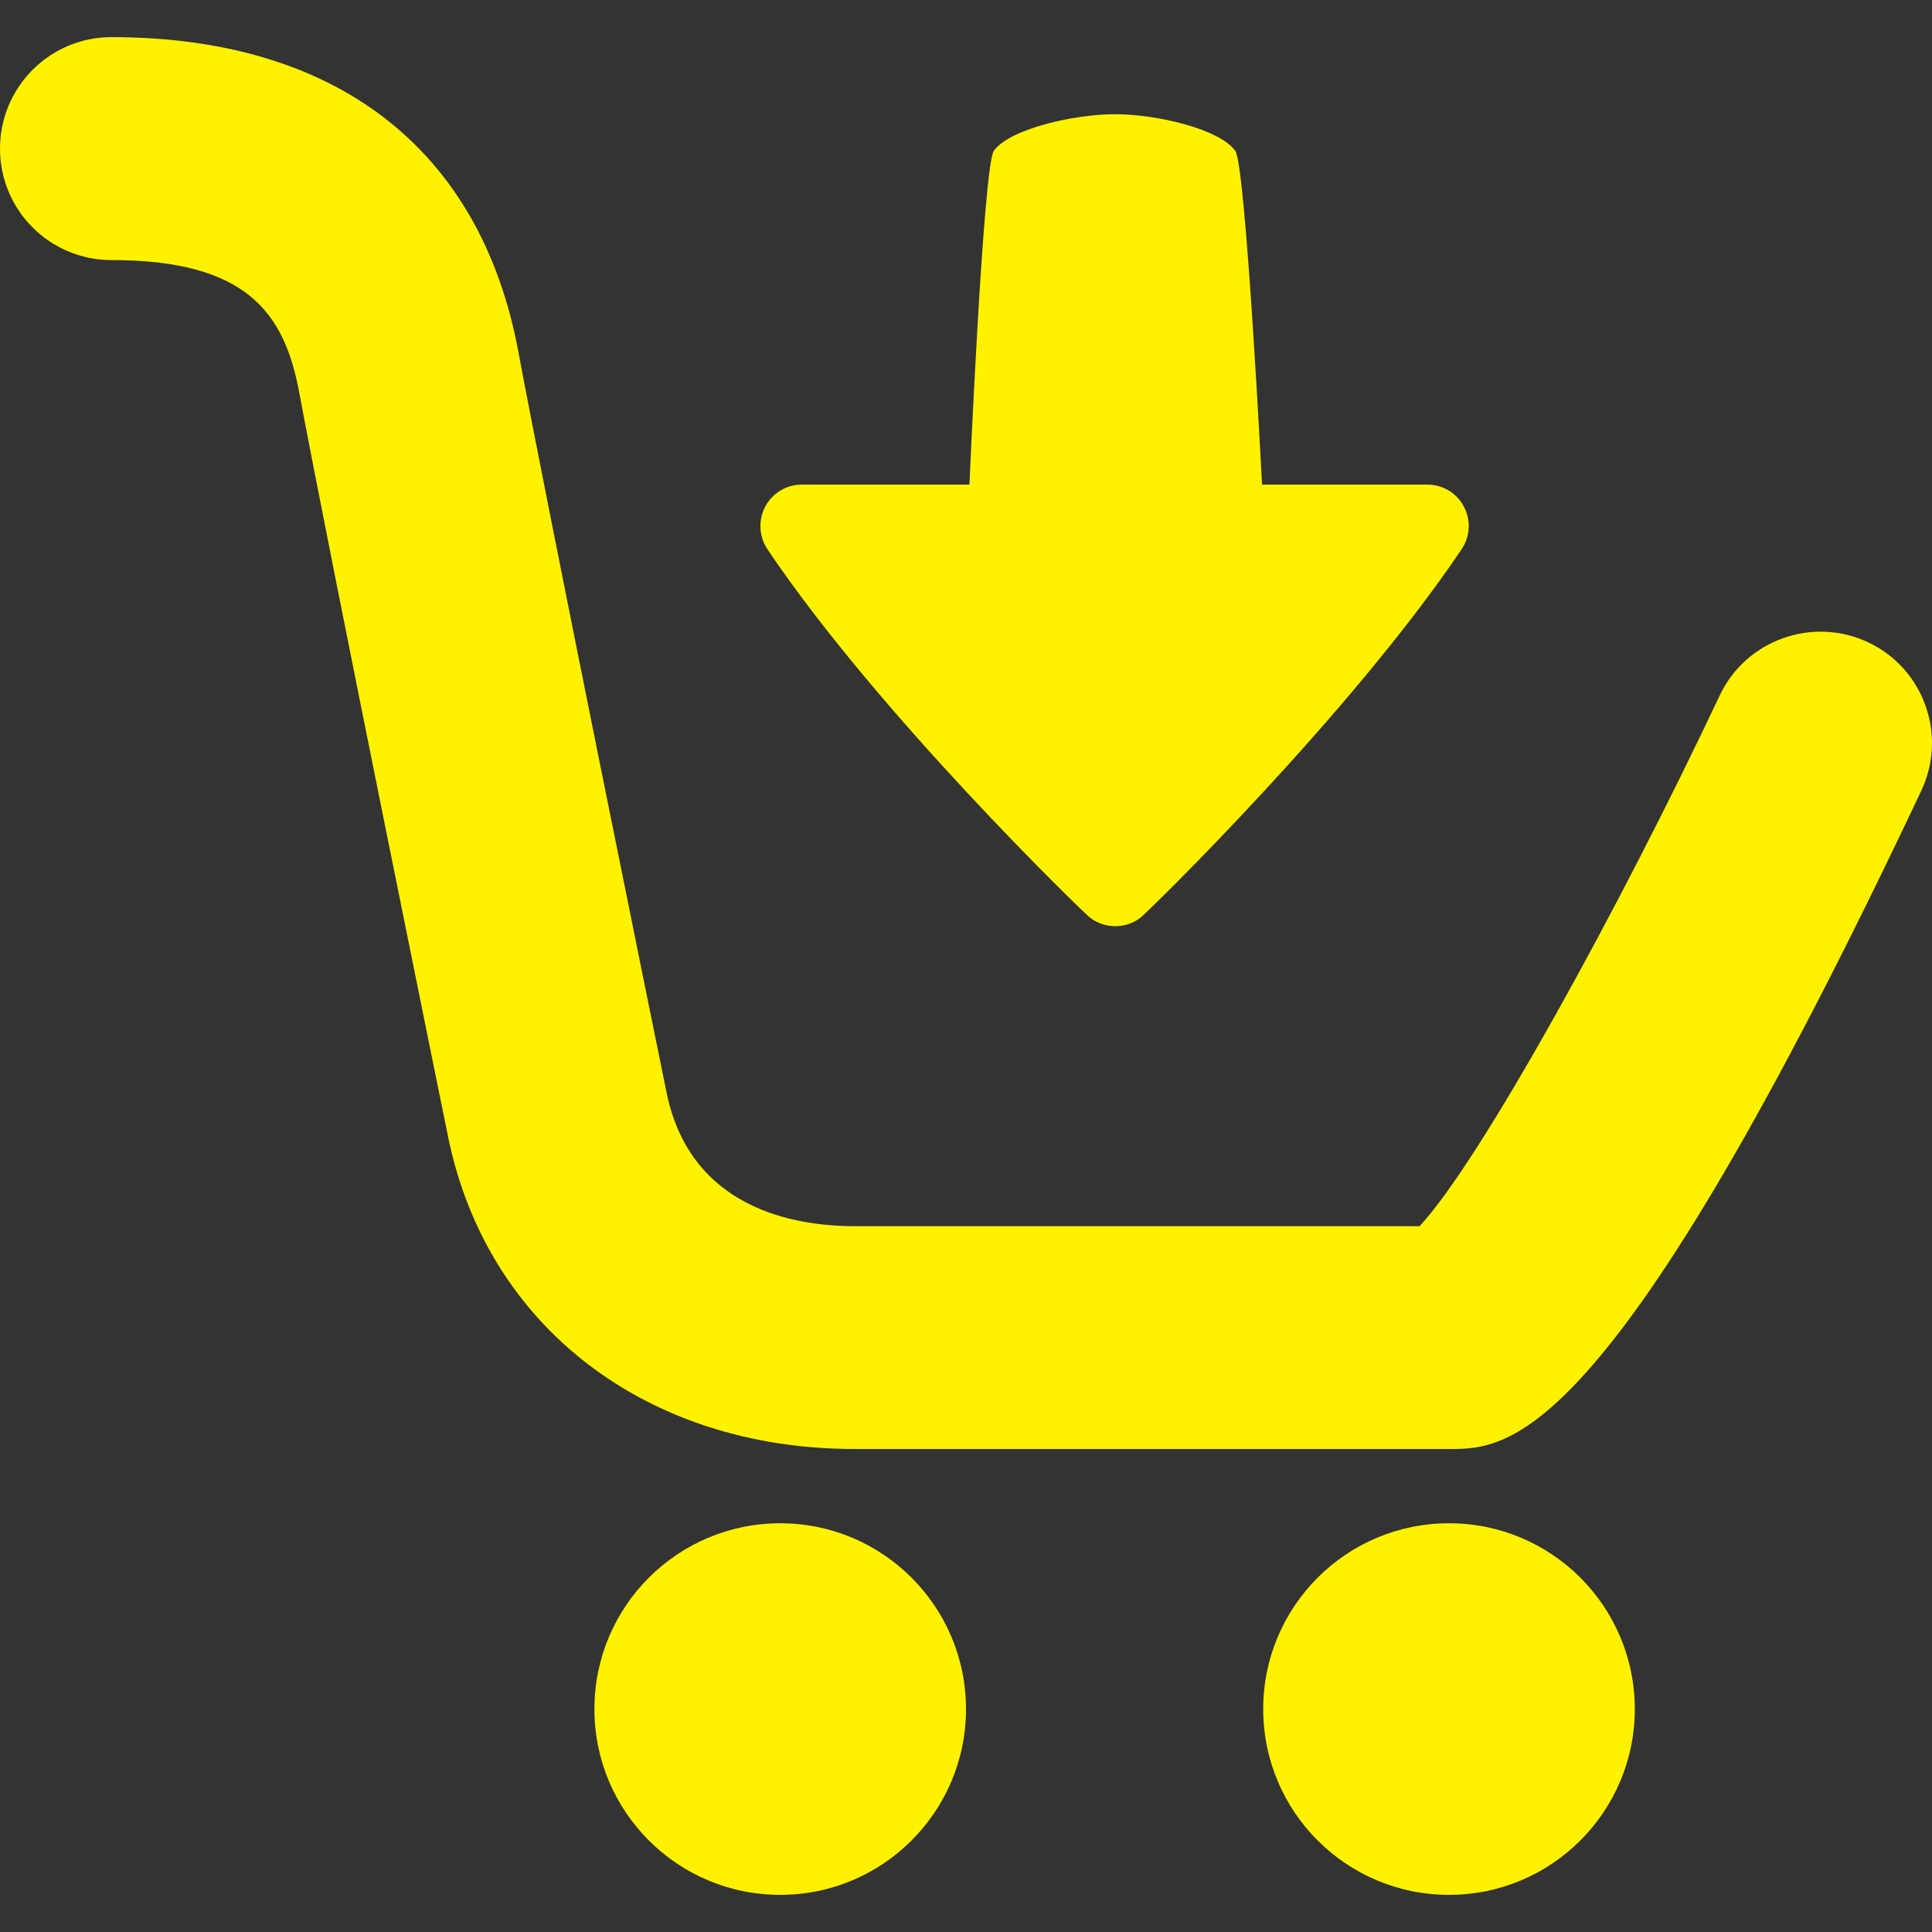 <svg width="18" height="18" viewBox="0 0 18 18" fill="none" xmlns="http://www.w3.org/2000/svg">
<rect x="0" y="0" width="18" height="18" fill="#333333" stroke="none"/>
<path fill-rule="evenodd" clip-rule="evenodd" d="M13.5 13.5C14.062 13.5 15.004 13.5 17.9 7.367C18.145 6.848 17.924 6.229 17.405 5.984C16.887 5.741 16.267 5.961 16.022 6.48C15.081 8.474 13.792 10.816 13.226 11.424H7.962C7.402 11.424 6.431 11.262 6.21 10.178L6.202 10.139L6.202 10.139C6.102 9.649 5.093 4.691 4.828 3.27C4.475 1.385 3.129 0.346 1.038 0.346C0.465 0.346 0 0.811 0 1.385C0 1.959 0.465 2.423 1.038 2.423C2.298 2.423 2.649 2.915 2.787 3.652C3.067 5.156 4.164 10.538 4.175 10.592C4.535 12.359 6.022 13.5 7.962 13.5H13.5ZM5.538 15.923C5.538 14.967 6.313 14.192 7.269 14.192C8.225 14.192 9 14.967 9 15.923C9 16.879 8.225 17.654 7.269 17.654C6.313 17.654 5.538 16.879 5.538 15.923ZM13.5 14.192C12.544 14.192 11.769 14.967 11.769 15.923C11.769 16.879 12.544 17.654 13.5 17.654C14.456 17.654 15.231 16.879 15.231 15.923C15.231 14.967 14.456 14.192 13.5 14.192ZM10.391 8.629C10.306 8.629 10.22 8.602 10.151 8.546C10.083 8.491 8.18 6.65 7.149 5.116C7.071 4.998 7.063 4.845 7.13 4.719C7.197 4.593 7.328 4.515 7.471 4.515H9.032C9.032 4.515 9.161 1.543 9.259 1.406C9.402 1.203 10.002 1.064 10.39 1.064C10.777 1.064 11.366 1.203 11.509 1.406C11.607 1.544 11.758 4.515 11.758 4.515H13.299C13.441 4.515 13.572 4.593 13.638 4.719C13.706 4.845 13.698 4.997 13.618 5.116C12.588 6.649 10.7 8.491 10.63 8.546C10.56 8.602 10.476 8.629 10.391 8.629Z" fill="#FFF200"/>
</svg>

